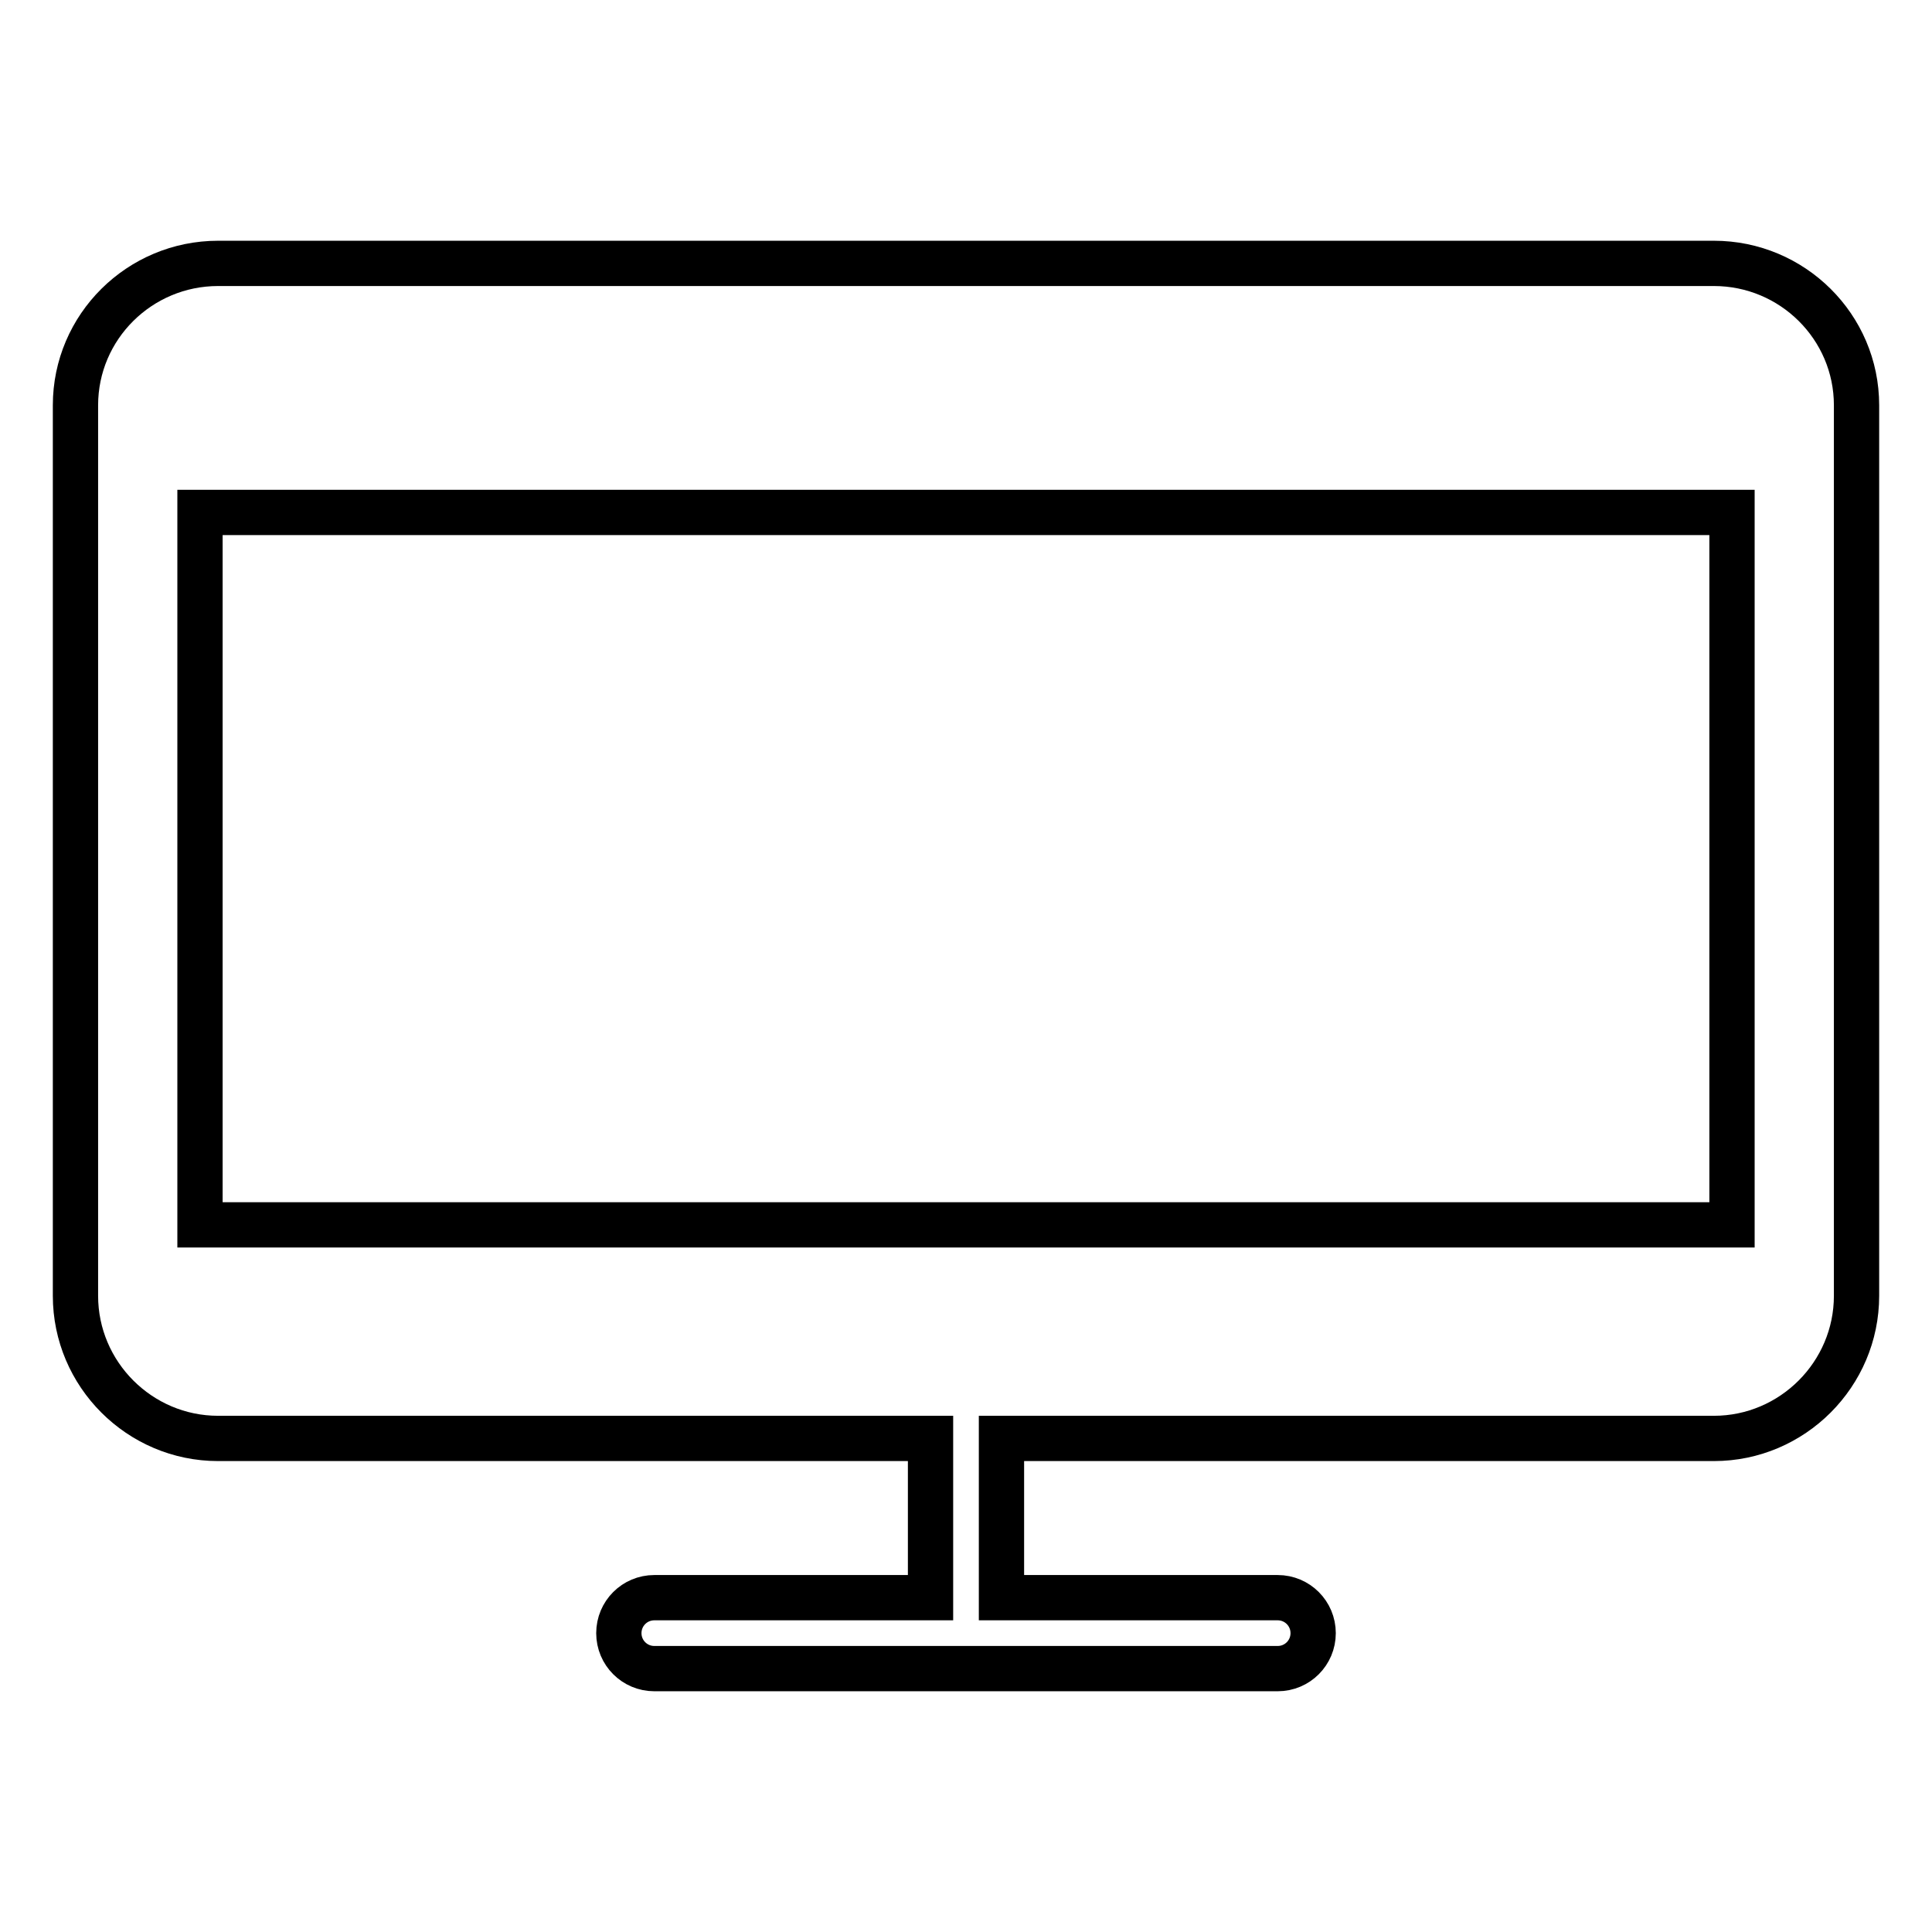 <?xml version="1.0" encoding="utf-8"?>
<!-- Svg Vector Icons : http://www.onlinewebfonts.com/icon -->
<!DOCTYPE svg PUBLIC "-//W3C//DTD SVG 1.1//EN" "http://www.w3.org/Graphics/SVG/1.1/DTD/svg11.dtd">
<svg version="1.1" xmlns="http://www.w3.org/2000/svg" xmlns:xlink="http://www.w3.org/1999/xlink" x="0px" y="0px" viewBox="0 0 256 256" enable-background="new 0 0 256 256" xml:space="preserve">
<g> <path stroke-width="6" fill-opacity="0" stroke="#000000"  d="M227.1,34.9H28.9C18.5,34.9,10,43.3,10,53.7v118c0,10.4,8.5,18.9,18.9,18.9h94.4v21.1H86.7 c-2.6,0-4.7,2.1-4.7,4.7c0,2.6,2.1,4.7,4.7,4.7h82.6c2.6,0,4.7-2.1,4.7-4.7c0-2.6-2.1-4.7-4.7-4.7h-36.6v-21.1h94.4 c10.4,0,18.9-8.5,18.9-18.9v-118C246,43.3,237.5,34.9,227.1,34.9z M229.5,162.3h-203V67.9h203L229.5,162.3z"/></g>
</svg>